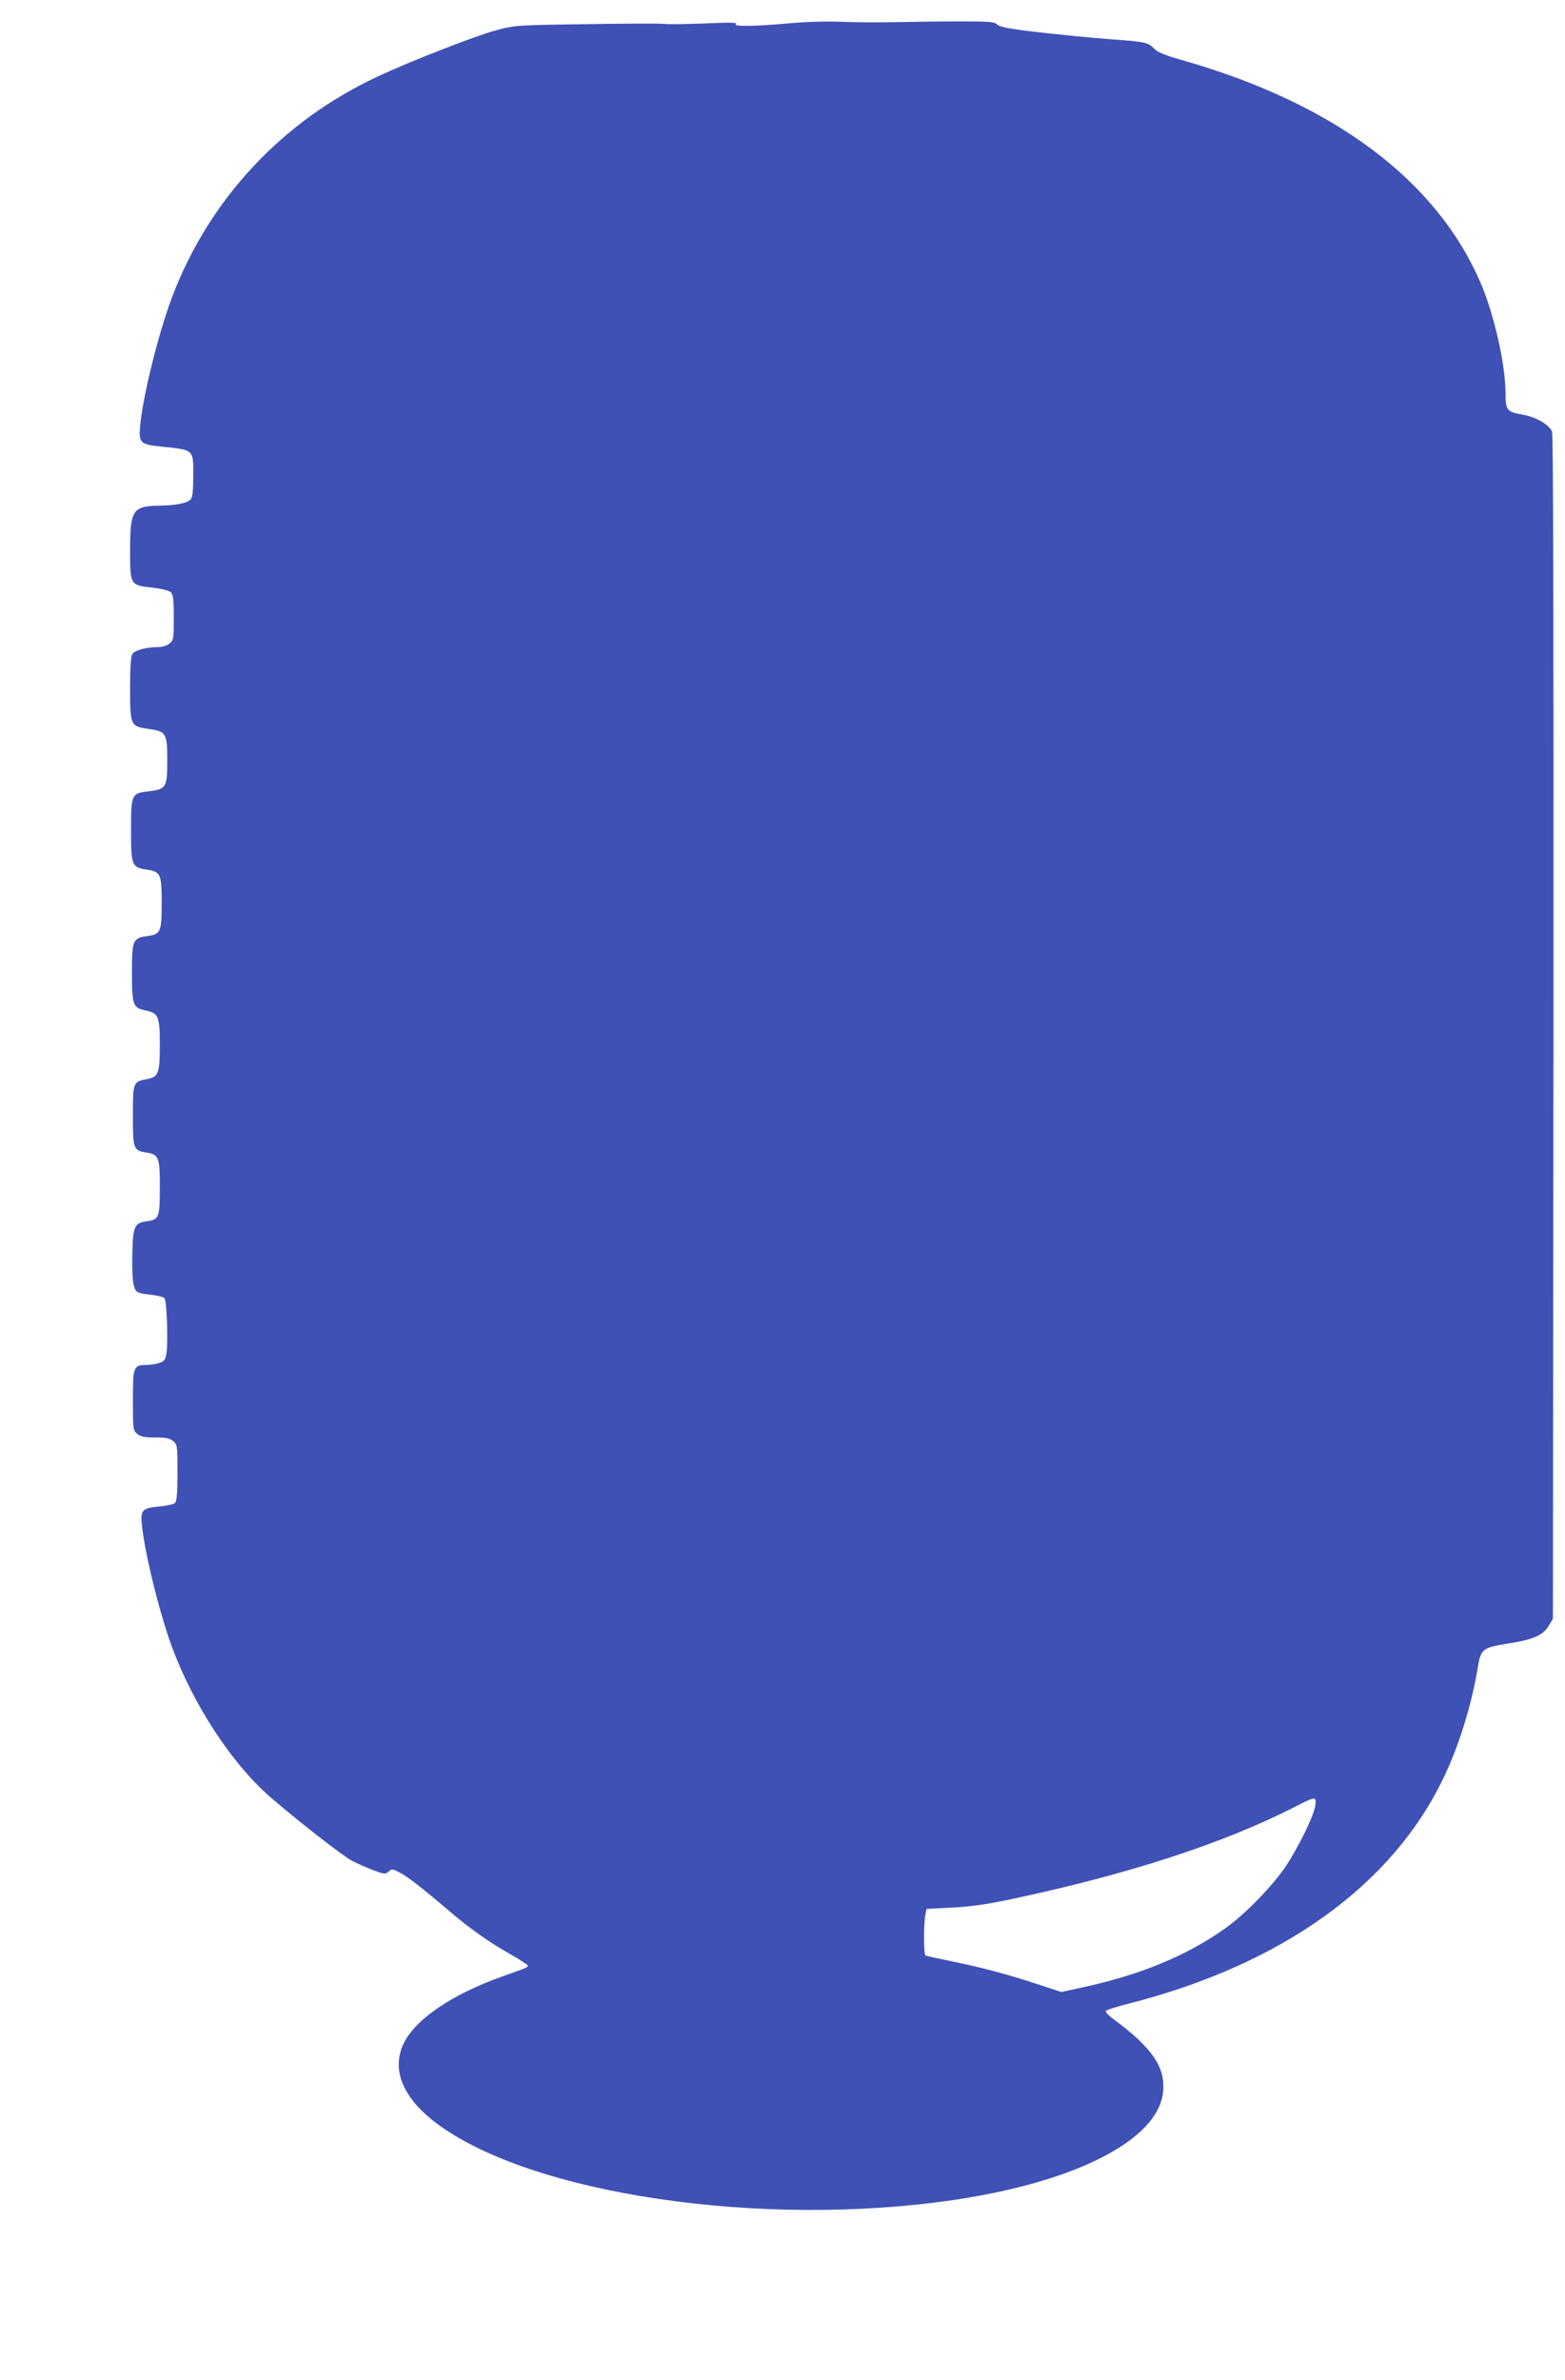 <?xml version="1.0" standalone="no"?>
<!DOCTYPE svg PUBLIC "-//W3C//DTD SVG 20010904//EN"
 "http://www.w3.org/TR/2001/REC-SVG-20010904/DTD/svg10.dtd">
<svg version="1.0" xmlns="http://www.w3.org/2000/svg"
 width="842pt" height="1280pt" viewBox="0 0 842 1280"
 preserveAspectRatio="xMidYMid meet">
<g transform="translate(0,1280) scale(0.1,-0.1)"
fill="#3f51b5" stroke="none">
<path d="M4250 12675 c-186 -17 -311 -19 -290 -4 11 8 -37 9 -165 3 -99 -4
-196 -5 -215 -3 -39 4 -192 3 -565 -3 -235 -4 -256 -6 -350 -32 -108 -29 -466
-169 -632 -247 -515 -240 -907 -660 -1106 -1184 -73 -191 -159 -537 -173 -695
-8 -93 0 -100 117 -112 174 -18 169 -13 169 -157 0 -74 -4 -113 -13 -125 -15
-21 -81 -34 -167 -35 -146 -2 -160 -22 -160 -240 0 -187 0 -188 119 -201 53
-6 91 -16 100 -25 13 -13 16 -40 16 -136 0 -115 -1 -122 -24 -140 -14 -12 -39
-19 -65 -19 -60 -1 -119 -16 -133 -36 -9 -13 -13 -65 -13 -185 0 -202 2 -205
100 -219 94 -13 100 -23 100 -171 0 -143 -6 -153 -98 -164 -95 -11 -97 -15
-97 -210 0 -188 4 -199 82 -211 77 -11 83 -24 83 -177 0 -159 -5 -171 -79
-181 -76 -10 -81 -22 -81 -196 0 -176 5 -190 75 -204 68 -15 75 -32 75 -186 0
-152 -7 -171 -70 -183 -74 -14 -75 -17 -75 -196 0 -178 3 -187 68 -198 72 -11
77 -23 77 -186 0 -163 -4 -175 -67 -184 -70 -9 -78 -26 -81 -176 -2 -79 1
-147 8 -169 11 -40 15 -42 105 -52 27 -4 54 -11 60 -17 12 -12 20 -231 11
-294 -6 -37 -11 -45 -38 -54 -17 -6 -47 -11 -68 -11 -72 0 -75 -8 -75 -190 0
-158 1 -162 24 -181 18 -15 39 -19 96 -19 57 0 78 -4 96 -19 23 -19 24 -24 24
-170 0 -107 -4 -154 -13 -163 -7 -7 -44 -15 -82 -19 -94 -8 -104 -18 -97 -95
14 -150 95 -478 162 -660 116 -312 318 -622 526 -805 134 -117 396 -322 444
-346 27 -14 78 -36 113 -50 60 -22 66 -23 83 -7 17 15 21 15 60 -6 42 -21 119
-81 270 -210 103 -88 216 -168 327 -230 50 -29 92 -56 92 -60 0 -9 -6 -12
-131 -56 -279 -98 -481 -236 -541 -371 -61 -138 2 -286 179 -420 510 -383
1752 -567 2793 -412 660 99 1097 327 1118 584 11 131 -60 234 -267 387 -25 18
-43 38 -42 43 2 6 58 24 125 41 824 210 1419 637 1695 1219 82 171 147 383
181 583 17 106 24 111 165 134 135 21 189 45 219 98 l21 35 3 3183 c1 2238 -1
3189 -8 3203 -22 40 -88 77 -161 90 -81 14 -89 24 -89 114 0 154 -61 423 -134
594 -237 550 -785 961 -1590 1193 -110 31 -147 46 -168 68 -31 32 -47 36 -248
50 -80 6 -241 22 -359 35 -167 19 -218 29 -234 42 -17 16 -41 18 -201 18 -99
0 -255 -2 -346 -4 -91 -2 -223 -1 -295 2 -76 3 -191 0 -275 -8z m2826 -9587
c-8 -54 -89 -219 -157 -322 -70 -105 -219 -259 -326 -335 -210 -149 -461 -253
-782 -321 l-101 -22 -140 46 c-159 52 -292 87 -463 122 -65 13 -123 26 -128
29 -10 7 -10 173 0 220 l6 30 135 7 c96 4 185 17 310 43 640 135 1156 303
1545 503 104 53 109 53 101 0z"/>
</g>
</svg>
